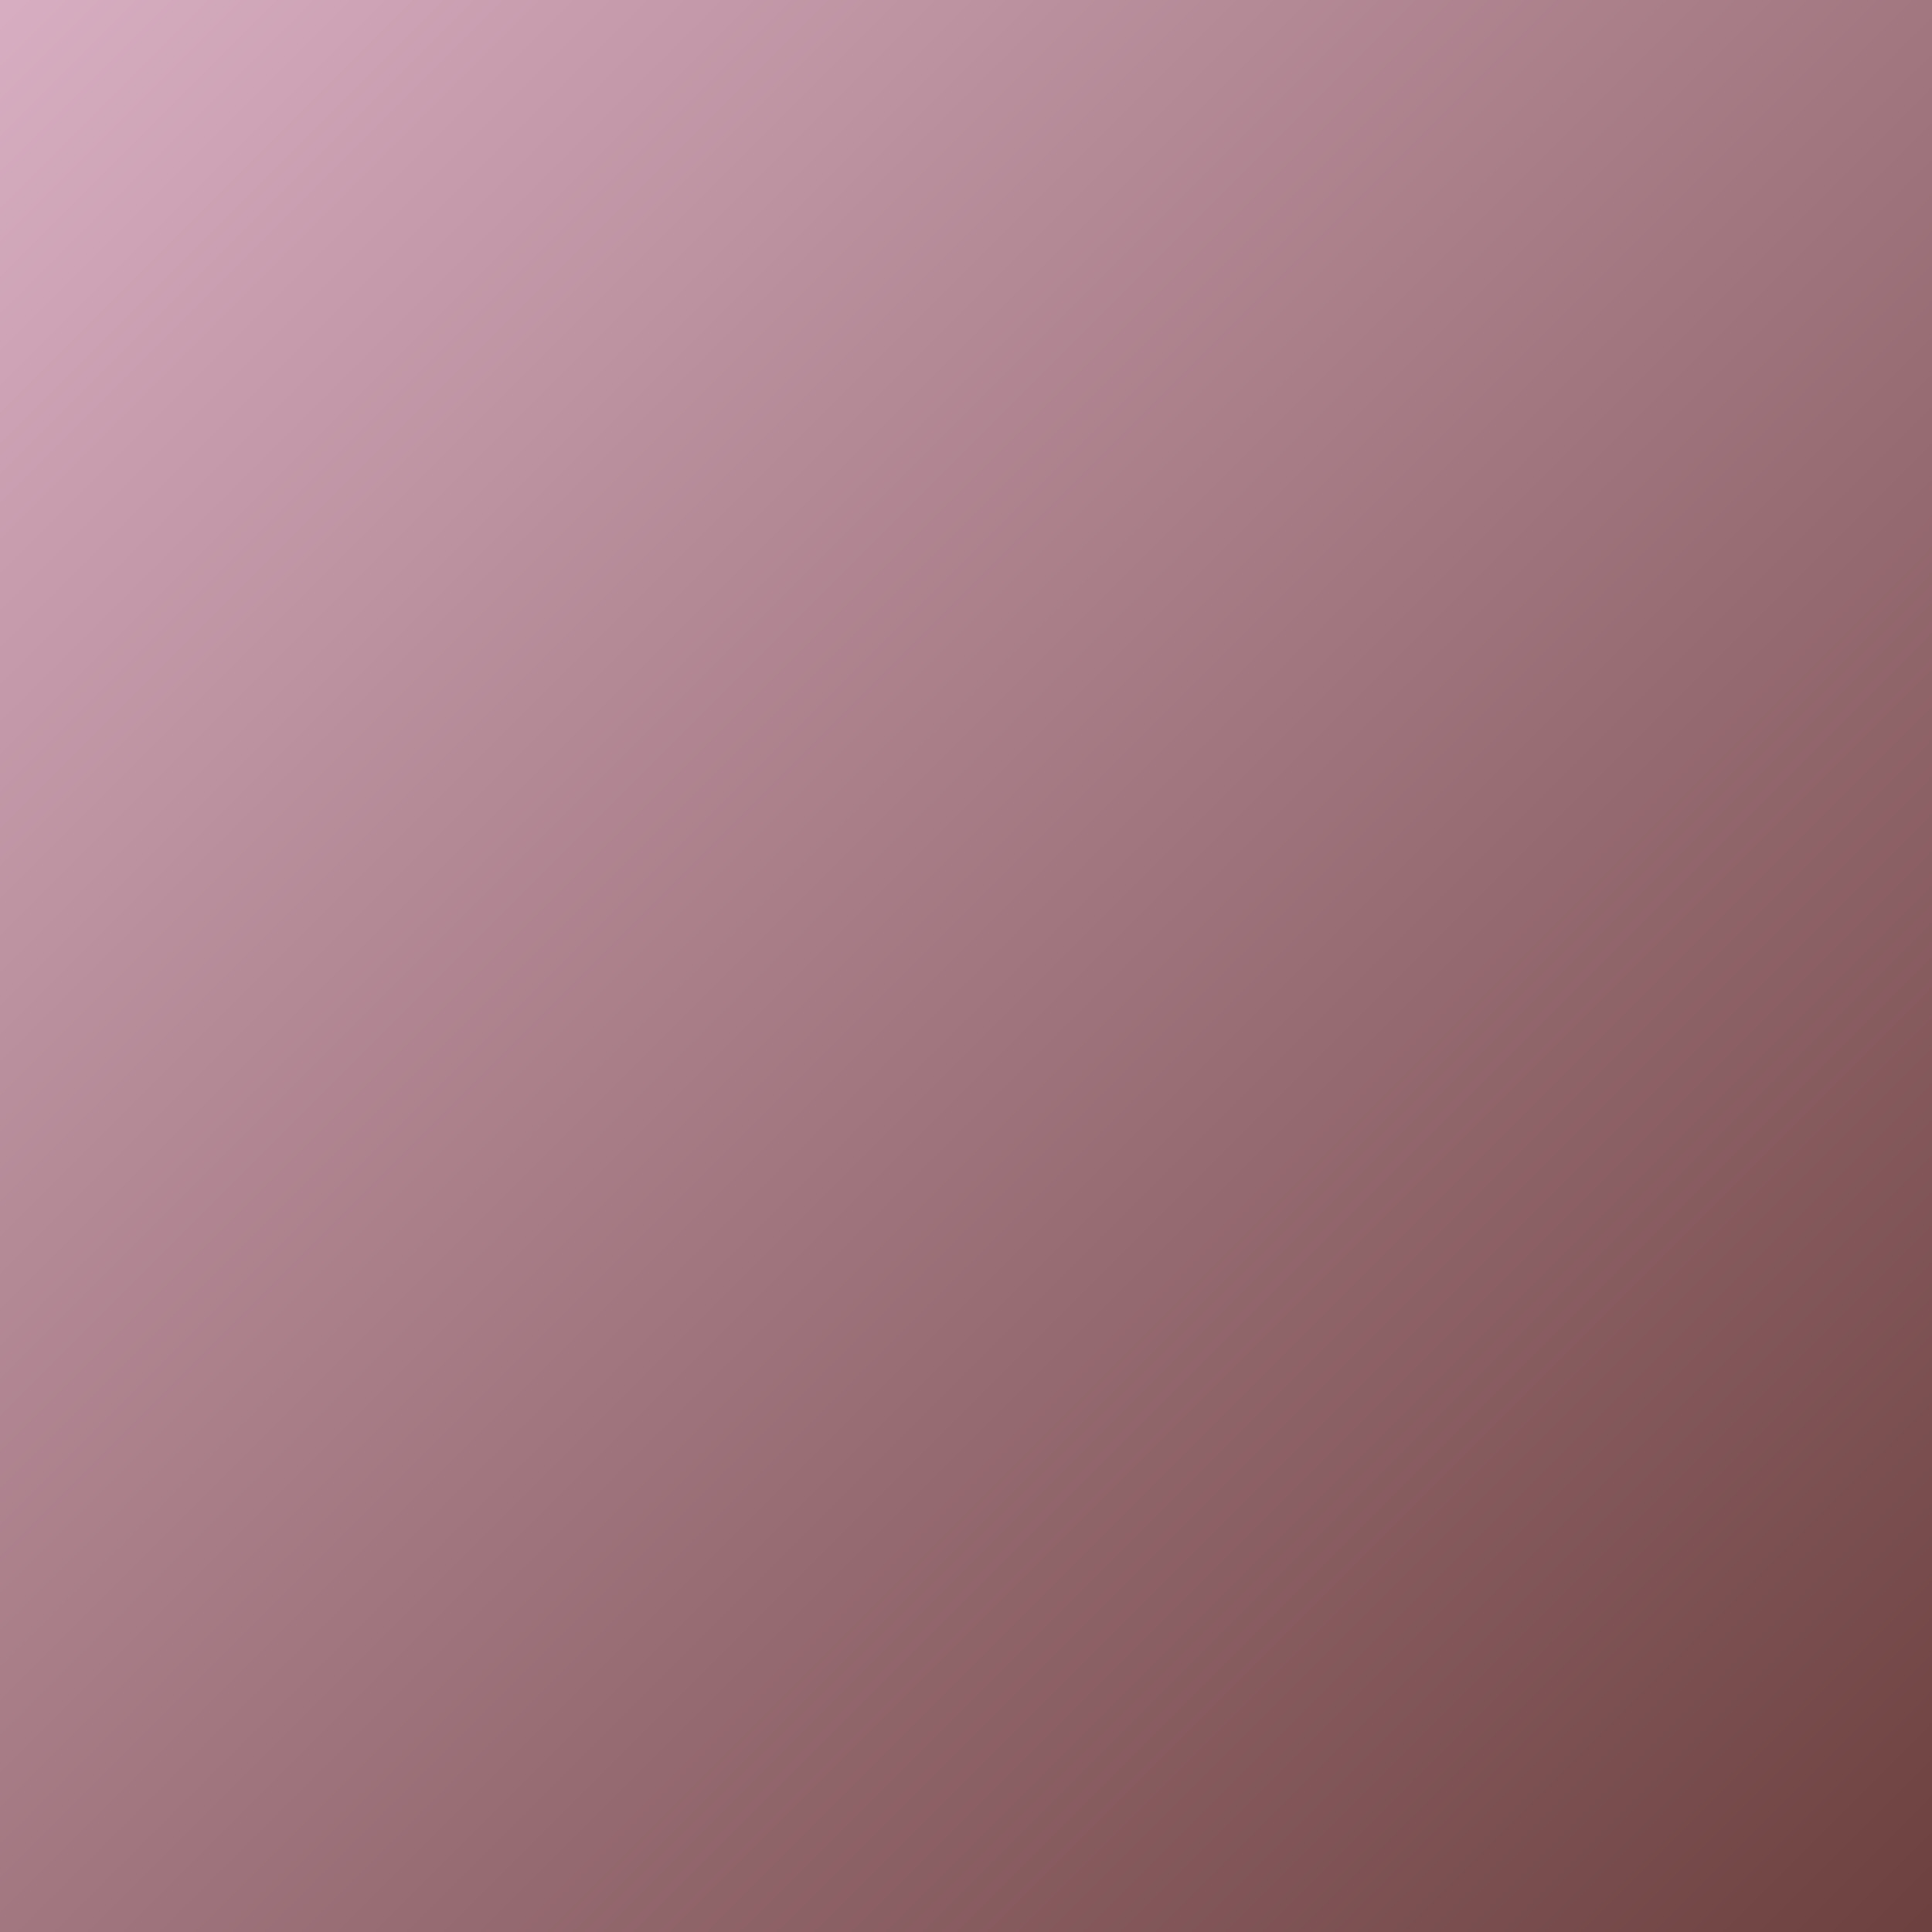 <svg version="1.0" preserveAspectRatio="xMidYMid meet" height="1024" viewBox="0 0 768 768" zoomAndPan="magnify" width="1024" xmlns:xlink="http://www.w3.org/1999/xlink" xmlns="http://www.w3.org/2000/svg"><defs><clipPath id="fae45ecdb1"><path clip-rule="nonzero" d="M 0 0 L 768 0 L 768 768 L 0 768 Z M 0 0"></path></clipPath><linearGradient id="4a970eccbc" y2="252.044" gradientUnits="userSpaceOnUse" x2="260.835" y1="3.954" gradientTransform="matrix(-3.096, 0, 0, -3.096, 807.452, 780.238)" x1="12.744"><stop offset="0" stop-color="rgb(42.589%, 25.354%, 24.48%)" stop-opacity="1"></stop><stop offset="0.004" stop-color="rgb(42.752%, 25.52%, 24.681%)" stop-opacity="1"></stop><stop offset="0.008" stop-color="rgb(42.915%, 25.687%, 24.883%)" stop-opacity="1"></stop><stop offset="0.012" stop-color="rgb(43.079%, 25.853%, 25.082%)" stop-opacity="1"></stop><stop offset="0.016" stop-color="rgb(43.243%, 26.019%, 25.284%)" stop-opacity="1"></stop><stop offset="0.02" stop-color="rgb(43.407%, 26.186%, 25.484%)" stop-opacity="1"></stop><stop offset="0.023" stop-color="rgb(43.57%, 26.352%, 25.685%)" stop-opacity="1"></stop><stop offset="0.027" stop-color="rgb(43.733%, 26.518%, 25.887%)" stop-opacity="1"></stop><stop offset="0.031" stop-color="rgb(43.898%, 26.686%, 26.088%)" stop-opacity="1"></stop><stop offset="0.035" stop-color="rgb(44.061%, 26.852%, 26.288%)" stop-opacity="1"></stop><stop offset="0.039" stop-color="rgb(44.225%, 27.019%, 26.489%)" stop-opacity="1"></stop><stop offset="0.043" stop-color="rgb(44.388%, 27.185%, 26.691%)" stop-opacity="1"></stop><stop offset="0.047" stop-color="rgb(44.551%, 27.351%, 26.892%)" stop-opacity="1"></stop><stop offset="0.051" stop-color="rgb(44.714%, 27.518%, 27.092%)" stop-opacity="1"></stop><stop offset="0.055" stop-color="rgb(44.879%, 27.684%, 27.293%)" stop-opacity="1"></stop><stop offset="0.059" stop-color="rgb(45.042%, 27.85%, 27.493%)" stop-opacity="1"></stop><stop offset="0.062" stop-color="rgb(45.206%, 28.017%, 27.695%)" stop-opacity="1"></stop><stop offset="0.066" stop-color="rgb(45.369%, 28.183%, 27.896%)" stop-opacity="1"></stop><stop offset="0.07" stop-color="rgb(45.534%, 28.351%, 28.098%)" stop-opacity="1"></stop><stop offset="0.074" stop-color="rgb(45.697%, 28.517%, 28.297%)" stop-opacity="1"></stop><stop offset="0.078" stop-color="rgb(45.86%, 28.683%, 28.499%)" stop-opacity="1"></stop><stop offset="0.082" stop-color="rgb(46.024%, 28.85%, 28.699%)" stop-opacity="1"></stop><stop offset="0.086" stop-color="rgb(46.188%, 29.016%, 28.9%)" stop-opacity="1"></stop><stop offset="0.09" stop-color="rgb(46.352%, 29.182%, 29.102%)" stop-opacity="1"></stop><stop offset="0.094" stop-color="rgb(46.515%, 29.349%, 29.303%)" stop-opacity="1"></stop><stop offset="0.098" stop-color="rgb(46.678%, 29.515%, 29.503%)" stop-opacity="1"></stop><stop offset="0.102" stop-color="rgb(46.841%, 29.683%, 29.704%)" stop-opacity="1"></stop><stop offset="0.105" stop-color="rgb(47.005%, 29.849%, 29.904%)" stop-opacity="1"></stop><stop offset="0.109" stop-color="rgb(47.169%, 30.016%, 30.106%)" stop-opacity="1"></stop><stop offset="0.113" stop-color="rgb(47.333%, 30.182%, 30.307%)" stop-opacity="1"></stop><stop offset="0.117" stop-color="rgb(47.496%, 30.348%, 30.508%)" stop-opacity="1"></stop><stop offset="0.121" stop-color="rgb(47.659%, 30.515%, 30.708%)" stop-opacity="1"></stop><stop offset="0.125" stop-color="rgb(47.824%, 30.681%, 30.91%)" stop-opacity="1"></stop><stop offset="0.129" stop-color="rgb(47.987%, 30.847%, 31.111%)" stop-opacity="1"></stop><stop offset="0.133" stop-color="rgb(48.151%, 31.013%, 31.313%)" stop-opacity="1"></stop><stop offset="0.137" stop-color="rgb(48.314%, 31.18%, 31.512%)" stop-opacity="1"></stop><stop offset="0.141" stop-color="rgb(48.479%, 31.348%, 31.714%)" stop-opacity="1"></stop><stop offset="0.145" stop-color="rgb(48.642%, 31.514%, 31.914%)" stop-opacity="1"></stop><stop offset="0.148" stop-color="rgb(48.805%, 31.68%, 32.115%)" stop-opacity="1"></stop><stop offset="0.152" stop-color="rgb(48.969%, 31.847%, 32.317%)" stop-opacity="1"></stop><stop offset="0.156" stop-color="rgb(49.132%, 32.013%, 32.518%)" stop-opacity="1"></stop><stop offset="0.16" stop-color="rgb(49.295%, 32.179%, 32.718%)" stop-opacity="1"></stop><stop offset="0.164" stop-color="rgb(49.46%, 32.346%, 32.919%)" stop-opacity="1"></stop><stop offset="0.168" stop-color="rgb(49.623%, 32.512%, 33.119%)" stop-opacity="1"></stop><stop offset="0.172" stop-color="rgb(49.786%, 32.68%, 33.321%)" stop-opacity="1"></stop><stop offset="0.176" stop-color="rgb(49.95%, 32.846%, 33.522%)" stop-opacity="1"></stop><stop offset="0.18" stop-color="rgb(50.114%, 33.012%, 33.723%)" stop-opacity="1"></stop><stop offset="0.184" stop-color="rgb(50.278%, 33.179%, 33.923%)" stop-opacity="1"></stop><stop offset="0.188" stop-color="rgb(50.441%, 33.345%, 34.125%)" stop-opacity="1"></stop><stop offset="0.191" stop-color="rgb(50.604%, 33.511%, 34.325%)" stop-opacity="1"></stop><stop offset="0.195" stop-color="rgb(50.769%, 33.678%, 34.526%)" stop-opacity="1"></stop><stop offset="0.199" stop-color="rgb(50.932%, 33.844%, 34.727%)" stop-opacity="1"></stop><stop offset="0.203" stop-color="rgb(51.096%, 34.01%, 34.929%)" stop-opacity="1"></stop><stop offset="0.207" stop-color="rgb(51.259%, 34.177%, 35.129%)" stop-opacity="1"></stop><stop offset="0.211" stop-color="rgb(51.424%, 34.344%, 35.33%)" stop-opacity="1"></stop><stop offset="0.215" stop-color="rgb(51.587%, 34.511%, 35.53%)" stop-opacity="1"></stop><stop offset="0.219" stop-color="rgb(51.75%, 34.677%, 35.732%)" stop-opacity="1"></stop><stop offset="0.223" stop-color="rgb(51.913%, 34.843%, 35.933%)" stop-opacity="1"></stop><stop offset="0.227" stop-color="rgb(52.077%, 35.01%, 36.134%)" stop-opacity="1"></stop><stop offset="0.23" stop-color="rgb(52.24%, 35.176%, 36.334%)" stop-opacity="1"></stop><stop offset="0.234" stop-color="rgb(52.405%, 35.342%, 36.536%)" stop-opacity="1"></stop><stop offset="0.238" stop-color="rgb(52.568%, 35.509%, 36.737%)" stop-opacity="1"></stop><stop offset="0.242" stop-color="rgb(52.731%, 35.677%, 36.938%)" stop-opacity="1"></stop><stop offset="0.246" stop-color="rgb(52.895%, 35.843%, 37.138%)" stop-opacity="1"></stop><stop offset="0.25" stop-color="rgb(53.059%, 36.009%, 37.34%)" stop-opacity="1"></stop><stop offset="0.254" stop-color="rgb(53.223%, 36.176%, 37.54%)" stop-opacity="1"></stop><stop offset="0.258" stop-color="rgb(53.386%, 36.342%, 37.741%)" stop-opacity="1"></stop><stop offset="0.262" stop-color="rgb(53.549%, 36.508%, 37.943%)" stop-opacity="1"></stop><stop offset="0.266" stop-color="rgb(53.714%, 36.675%, 38.144%)" stop-opacity="1"></stop><stop offset="0.27" stop-color="rgb(53.877%, 36.841%, 38.344%)" stop-opacity="1"></stop><stop offset="0.273" stop-color="rgb(54.041%, 37.007%, 38.545%)" stop-opacity="1"></stop><stop offset="0.277" stop-color="rgb(54.204%, 37.173%, 38.745%)" stop-opacity="1"></stop><stop offset="0.281" stop-color="rgb(54.367%, 37.341%, 38.947%)" stop-opacity="1"></stop><stop offset="0.285" stop-color="rgb(54.53%, 37.508%, 39.148%)" stop-opacity="1"></stop><stop offset="0.289" stop-color="rgb(54.695%, 37.674%, 39.349%)" stop-opacity="1"></stop><stop offset="0.293" stop-color="rgb(54.858%, 37.84%, 39.549%)" stop-opacity="1"></stop><stop offset="0.297" stop-color="rgb(55.022%, 38.007%, 39.751%)" stop-opacity="1"></stop><stop offset="0.301" stop-color="rgb(55.185%, 38.173%, 39.951%)" stop-opacity="1"></stop><stop offset="0.305" stop-color="rgb(55.35%, 38.339%, 40.152%)" stop-opacity="1"></stop><stop offset="0.309" stop-color="rgb(55.513%, 38.506%, 40.353%)" stop-opacity="1"></stop><stop offset="0.312" stop-color="rgb(55.676%, 38.672%, 40.555%)" stop-opacity="1"></stop><stop offset="0.316" stop-color="rgb(55.84%, 38.838%, 40.755%)" stop-opacity="1"></stop><stop offset="0.32" stop-color="rgb(56.004%, 39.006%, 40.956%)" stop-opacity="1"></stop><stop offset="0.324" stop-color="rgb(56.168%, 39.172%, 41.158%)" stop-opacity="1"></stop><stop offset="0.328" stop-color="rgb(56.331%, 39.339%, 41.359%)" stop-opacity="1"></stop><stop offset="0.332" stop-color="rgb(56.494%, 39.505%, 41.559%)" stop-opacity="1"></stop><stop offset="0.336" stop-color="rgb(56.657%, 39.671%, 41.76%)" stop-opacity="1"></stop><stop offset="0.34" stop-color="rgb(56.821%, 39.838%, 41.96%)" stop-opacity="1"></stop><stop offset="0.344" stop-color="rgb(56.985%, 40.004%, 42.162%)" stop-opacity="1"></stop><stop offset="0.348" stop-color="rgb(57.149%, 40.17%, 42.363%)" stop-opacity="1"></stop><stop offset="0.352" stop-color="rgb(57.312%, 40.338%, 42.564%)" stop-opacity="1"></stop><stop offset="0.355" stop-color="rgb(57.475%, 40.504%, 42.764%)" stop-opacity="1"></stop><stop offset="0.359" stop-color="rgb(57.64%, 40.671%, 42.966%)" stop-opacity="1"></stop><stop offset="0.363" stop-color="rgb(57.803%, 40.837%, 43.166%)" stop-opacity="1"></stop><stop offset="0.367" stop-color="rgb(57.967%, 41.003%, 43.367%)" stop-opacity="1"></stop><stop offset="0.371" stop-color="rgb(58.13%, 41.17%, 43.568%)" stop-opacity="1"></stop><stop offset="0.375" stop-color="rgb(58.295%, 41.336%, 43.77%)" stop-opacity="1"></stop><stop offset="0.379" stop-color="rgb(58.458%, 41.502%, 43.97%)" stop-opacity="1"></stop><stop offset="0.383" stop-color="rgb(58.621%, 41.669%, 44.171%)" stop-opacity="1"></stop><stop offset="0.387" stop-color="rgb(58.784%, 41.835%, 44.371%)" stop-opacity="1"></stop><stop offset="0.391" stop-color="rgb(58.948%, 42.003%, 44.572%)" stop-opacity="1"></stop><stop offset="0.395" stop-color="rgb(59.111%, 42.169%, 44.774%)" stop-opacity="1"></stop><stop offset="0.398" stop-color="rgb(59.276%, 42.336%, 44.975%)" stop-opacity="1"></stop><stop offset="0.402" stop-color="rgb(59.439%, 42.502%, 45.175%)" stop-opacity="1"></stop><stop offset="0.406" stop-color="rgb(59.602%, 42.668%, 45.377%)" stop-opacity="1"></stop><stop offset="0.41" stop-color="rgb(59.766%, 42.834%, 45.576%)" stop-opacity="1"></stop><stop offset="0.414" stop-color="rgb(59.93%, 43.001%, 45.778%)" stop-opacity="1"></stop><stop offset="0.418" stop-color="rgb(60.094%, 43.167%, 45.979%)" stop-opacity="1"></stop><stop offset="0.422" stop-color="rgb(60.257%, 43.335%, 46.181%)" stop-opacity="1"></stop><stop offset="0.426" stop-color="rgb(60.42%, 43.501%, 46.381%)" stop-opacity="1"></stop><stop offset="0.43" stop-color="rgb(60.585%, 43.668%, 46.582%)" stop-opacity="1"></stop><stop offset="0.434" stop-color="rgb(60.748%, 43.834%, 46.783%)" stop-opacity="1"></stop><stop offset="0.438" stop-color="rgb(60.912%, 44%, 46.985%)" stop-opacity="1"></stop><stop offset="0.441" stop-color="rgb(61.075%, 44.167%, 47.185%)" stop-opacity="1"></stop><stop offset="0.445" stop-color="rgb(61.238%, 44.333%, 47.386%)" stop-opacity="1"></stop><stop offset="0.449" stop-color="rgb(61.401%, 44.499%, 47.586%)" stop-opacity="1"></stop><stop offset="0.453" stop-color="rgb(61.566%, 44.666%, 47.787%)" stop-opacity="1"></stop><stop offset="0.457" stop-color="rgb(61.729%, 44.832%, 47.989%)" stop-opacity="1"></stop><stop offset="0.461" stop-color="rgb(61.893%, 45%, 48.19%)" stop-opacity="1"></stop><stop offset="0.465" stop-color="rgb(62.056%, 45.166%, 48.39%)" stop-opacity="1"></stop><stop offset="0.469" stop-color="rgb(62.221%, 45.332%, 48.592%)" stop-opacity="1"></stop><stop offset="0.473" stop-color="rgb(62.384%, 45.499%, 48.792%)" stop-opacity="1"></stop><stop offset="0.477" stop-color="rgb(62.547%, 45.665%, 48.993%)" stop-opacity="1"></stop><stop offset="0.48" stop-color="rgb(62.711%, 45.831%, 49.194%)" stop-opacity="1"></stop><stop offset="0.484" stop-color="rgb(62.875%, 45.998%, 49.396%)" stop-opacity="1"></stop><stop offset="0.488" stop-color="rgb(63.039%, 46.164%, 49.596%)" stop-opacity="1"></stop><stop offset="0.492" stop-color="rgb(63.202%, 46.332%, 49.797%)" stop-opacity="1"></stop><stop offset="0.496" stop-color="rgb(63.365%, 46.498%, 49.997%)" stop-opacity="1"></stop><stop offset="0.5" stop-color="rgb(63.528%, 46.664%, 50.198%)" stop-opacity="1"></stop><stop offset="0.504" stop-color="rgb(63.692%, 46.831%, 50.4%)" stop-opacity="1"></stop><stop offset="0.508" stop-color="rgb(63.857%, 46.997%, 50.601%)" stop-opacity="1"></stop><stop offset="0.512" stop-color="rgb(64.02%, 47.163%, 50.801%)" stop-opacity="1"></stop><stop offset="0.516" stop-color="rgb(64.183%, 47.33%, 51.003%)" stop-opacity="1"></stop><stop offset="0.52" stop-color="rgb(64.346%, 47.496%, 51.204%)" stop-opacity="1"></stop><stop offset="0.523" stop-color="rgb(64.511%, 47.662%, 51.405%)" stop-opacity="1"></stop><stop offset="0.527" stop-color="rgb(64.674%, 47.829%, 51.605%)" stop-opacity="1"></stop><stop offset="0.531" stop-color="rgb(64.838%, 47.997%, 51.807%)" stop-opacity="1"></stop><stop offset="0.535" stop-color="rgb(65.001%, 48.163%, 52.007%)" stop-opacity="1"></stop><stop offset="0.539" stop-color="rgb(65.166%, 48.329%, 52.208%)" stop-opacity="1"></stop><stop offset="0.543" stop-color="rgb(65.329%, 48.495%, 52.409%)" stop-opacity="1"></stop><stop offset="0.547" stop-color="rgb(65.492%, 48.662%, 52.611%)" stop-opacity="1"></stop><stop offset="0.551" stop-color="rgb(65.656%, 48.828%, 52.811%)" stop-opacity="1"></stop><stop offset="0.555" stop-color="rgb(65.819%, 48.994%, 53.012%)" stop-opacity="1"></stop><stop offset="0.559" stop-color="rgb(65.982%, 49.161%, 53.212%)" stop-opacity="1"></stop><stop offset="0.562" stop-color="rgb(66.147%, 49.329%, 53.413%)" stop-opacity="1"></stop><stop offset="0.566" stop-color="rgb(66.31%, 49.495%, 53.615%)" stop-opacity="1"></stop><stop offset="0.57" stop-color="rgb(66.473%, 49.661%, 53.816%)" stop-opacity="1"></stop><stop offset="0.574" stop-color="rgb(66.637%, 49.828%, 54.016%)" stop-opacity="1"></stop><stop offset="0.578" stop-color="rgb(66.801%, 49.994%, 54.218%)" stop-opacity="1"></stop><stop offset="0.582" stop-color="rgb(66.965%, 50.16%, 54.417%)" stop-opacity="1"></stop><stop offset="0.586" stop-color="rgb(67.128%, 50.327%, 54.619%)" stop-opacity="1"></stop><stop offset="0.59" stop-color="rgb(67.291%, 50.493%, 54.82%)" stop-opacity="1"></stop><stop offset="0.594" stop-color="rgb(67.456%, 50.659%, 55.022%)" stop-opacity="1"></stop><stop offset="0.598" stop-color="rgb(67.619%, 50.825%, 55.222%)" stop-opacity="1"></stop><stop offset="0.602" stop-color="rgb(67.783%, 50.993%, 55.423%)" stop-opacity="1"></stop><stop offset="0.605" stop-color="rgb(67.946%, 51.16%, 55.623%)" stop-opacity="1"></stop><stop offset="0.609" stop-color="rgb(68.109%, 51.326%, 55.824%)" stop-opacity="1"></stop><stop offset="0.613" stop-color="rgb(68.272%, 51.492%, 56.026%)" stop-opacity="1"></stop><stop offset="0.617" stop-color="rgb(68.437%, 51.659%, 56.227%)" stop-opacity="1"></stop><stop offset="0.621" stop-color="rgb(68.6%, 51.825%, 56.427%)" stop-opacity="1"></stop><stop offset="0.625" stop-color="rgb(68.764%, 51.991%, 56.628%)" stop-opacity="1"></stop><stop offset="0.629" stop-color="rgb(68.927%, 52.158%, 56.83%)" stop-opacity="1"></stop><stop offset="0.633" stop-color="rgb(69.092%, 52.324%, 57.031%)" stop-opacity="1"></stop><stop offset="0.637" stop-color="rgb(69.255%, 52.49%, 57.231%)" stop-opacity="1"></stop><stop offset="0.641" stop-color="rgb(69.418%, 52.658%, 57.433%)" stop-opacity="1"></stop><stop offset="0.645" stop-color="rgb(69.582%, 52.824%, 57.632%)" stop-opacity="1"></stop><stop offset="0.648" stop-color="rgb(69.746%, 52.991%, 57.834%)" stop-opacity="1"></stop><stop offset="0.652" stop-color="rgb(69.91%, 53.157%, 58.035%)" stop-opacity="1"></stop><stop offset="0.656" stop-color="rgb(70.073%, 53.323%, 58.237%)" stop-opacity="1"></stop><stop offset="0.66" stop-color="rgb(70.236%, 53.49%, 58.437%)" stop-opacity="1"></stop><stop offset="0.664" stop-color="rgb(70.399%, 53.656%, 58.638%)" stop-opacity="1"></stop><stop offset="0.668" stop-color="rgb(70.563%, 53.822%, 58.838%)" stop-opacity="1"></stop><stop offset="0.672" stop-color="rgb(70.728%, 53.99%, 59.039%)" stop-opacity="1"></stop><stop offset="0.676" stop-color="rgb(70.891%, 54.156%, 59.241%)" stop-opacity="1"></stop><stop offset="0.68" stop-color="rgb(71.054%, 54.323%, 59.442%)" stop-opacity="1"></stop><stop offset="0.684" stop-color="rgb(71.217%, 54.489%, 59.642%)" stop-opacity="1"></stop><stop offset="0.688" stop-color="rgb(71.382%, 54.655%, 59.843%)" stop-opacity="1"></stop><stop offset="0.691" stop-color="rgb(71.545%, 54.822%, 60.043%)" stop-opacity="1"></stop><stop offset="0.695" stop-color="rgb(71.709%, 54.988%, 60.245%)" stop-opacity="1"></stop><stop offset="0.699" stop-color="rgb(71.872%, 55.154%, 60.446%)" stop-opacity="1"></stop><stop offset="0.703" stop-color="rgb(72.037%, 55.321%, 60.648%)" stop-opacity="1"></stop><stop offset="0.707" stop-color="rgb(72.2%, 55.487%, 60.847%)" stop-opacity="1"></stop><stop offset="0.711" stop-color="rgb(72.363%, 55.655%, 61.049%)" stop-opacity="1"></stop><stop offset="0.715" stop-color="rgb(72.527%, 55.821%, 61.25%)" stop-opacity="1"></stop><stop offset="0.719" stop-color="rgb(72.69%, 55.988%, 61.452%)" stop-opacity="1"></stop><stop offset="0.723" stop-color="rgb(72.853%, 56.154%, 61.652%)" stop-opacity="1"></stop><stop offset="0.727" stop-color="rgb(73.018%, 56.32%, 61.853%)" stop-opacity="1"></stop><stop offset="0.73" stop-color="rgb(73.181%, 56.487%, 62.053%)" stop-opacity="1"></stop><stop offset="0.734" stop-color="rgb(73.344%, 56.653%, 62.254%)" stop-opacity="1"></stop><stop offset="0.738" stop-color="rgb(73.508%, 56.819%, 62.456%)" stop-opacity="1"></stop><stop offset="0.742" stop-color="rgb(73.672%, 56.987%, 62.657%)" stop-opacity="1"></stop><stop offset="0.746" stop-color="rgb(73.836%, 57.153%, 62.857%)" stop-opacity="1"></stop><stop offset="0.75" stop-color="rgb(73.999%, 57.32%, 63.058%)" stop-opacity="1"></stop><stop offset="0.754" stop-color="rgb(74.162%, 57.486%, 63.258%)" stop-opacity="1"></stop><stop offset="0.758" stop-color="rgb(74.327%, 57.652%, 63.46%)" stop-opacity="1"></stop><stop offset="0.762" stop-color="rgb(74.49%, 57.819%, 63.661%)" stop-opacity="1"></stop><stop offset="0.766" stop-color="rgb(74.654%, 57.985%, 63.863%)" stop-opacity="1"></stop><stop offset="0.77" stop-color="rgb(74.817%, 58.151%, 64.062%)" stop-opacity="1"></stop><stop offset="0.773" stop-color="rgb(74.98%, 58.318%, 64.264%)" stop-opacity="1"></stop><stop offset="0.777" stop-color="rgb(75.143%, 58.484%, 64.464%)" stop-opacity="1"></stop><stop offset="0.781" stop-color="rgb(75.308%, 58.652%, 64.665%)" stop-opacity="1"></stop><stop offset="0.785" stop-color="rgb(75.471%, 58.818%, 64.867%)" stop-opacity="1"></stop><stop offset="0.789" stop-color="rgb(75.635%, 58.984%, 65.068%)" stop-opacity="1"></stop><stop offset="0.793" stop-color="rgb(75.798%, 59.151%, 65.268%)" stop-opacity="1"></stop><stop offset="0.797" stop-color="rgb(75.963%, 59.317%, 65.469%)" stop-opacity="1"></stop><stop offset="0.801" stop-color="rgb(76.126%, 59.483%, 65.669%)" stop-opacity="1"></stop><stop offset="0.805" stop-color="rgb(76.289%, 59.65%, 65.871%)" stop-opacity="1"></stop><stop offset="0.809" stop-color="rgb(76.453%, 59.816%, 66.072%)" stop-opacity="1"></stop><stop offset="0.812" stop-color="rgb(76.617%, 59.984%, 66.273%)" stop-opacity="1"></stop><stop offset="0.816" stop-color="rgb(76.781%, 60.15%, 66.473%)" stop-opacity="1"></stop><stop offset="0.82" stop-color="rgb(76.944%, 60.316%, 66.675%)" stop-opacity="1"></stop><stop offset="0.824" stop-color="rgb(77.107%, 60.483%, 66.876%)" stop-opacity="1"></stop><stop offset="0.828" stop-color="rgb(77.271%, 60.649%, 67.078%)" stop-opacity="1"></stop><stop offset="0.832" stop-color="rgb(77.434%, 60.815%, 67.278%)" stop-opacity="1"></stop><stop offset="0.836" stop-color="rgb(77.599%, 60.982%, 67.479%)" stop-opacity="1"></stop><stop offset="0.84" stop-color="rgb(77.762%, 61.148%, 67.679%)" stop-opacity="1"></stop><stop offset="0.844" stop-color="rgb(77.925%, 61.314%, 67.88%)" stop-opacity="1"></stop><stop offset="0.848" stop-color="rgb(78.088%, 61.481%, 68.082%)" stop-opacity="1"></stop><stop offset="0.852" stop-color="rgb(78.253%, 61.649%, 68.283%)" stop-opacity="1"></stop><stop offset="0.855" stop-color="rgb(78.416%, 61.815%, 68.483%)" stop-opacity="1"></stop><stop offset="0.859" stop-color="rgb(78.58%, 61.981%, 68.684%)" stop-opacity="1"></stop><stop offset="0.863" stop-color="rgb(78.743%, 62.148%, 68.884%)" stop-opacity="1"></stop><stop offset="0.867" stop-color="rgb(78.908%, 62.314%, 69.086%)" stop-opacity="1"></stop><stop offset="0.871" stop-color="rgb(79.071%, 62.48%, 69.287%)" stop-opacity="1"></stop><stop offset="0.875" stop-color="rgb(79.234%, 62.646%, 69.489%)" stop-opacity="1"></stop><stop offset="0.879" stop-color="rgb(79.398%, 62.813%, 69.688%)" stop-opacity="1"></stop><stop offset="0.883" stop-color="rgb(79.561%, 62.981%, 69.89%)" stop-opacity="1"></stop><stop offset="0.887" stop-color="rgb(79.724%, 63.147%, 70.09%)" stop-opacity="1"></stop><stop offset="0.891" stop-color="rgb(79.889%, 63.313%, 70.291%)" stop-opacity="1"></stop><stop offset="0.895" stop-color="rgb(80.052%, 63.48%, 70.493%)" stop-opacity="1"></stop><stop offset="0.898" stop-color="rgb(80.215%, 63.646%, 70.694%)" stop-opacity="1"></stop><stop offset="0.902" stop-color="rgb(80.379%, 63.812%, 70.894%)" stop-opacity="1"></stop><stop offset="0.906" stop-color="rgb(80.544%, 63.979%, 71.095%)" stop-opacity="1"></stop><stop offset="0.91" stop-color="rgb(80.707%, 64.145%, 71.297%)" stop-opacity="1"></stop><stop offset="0.914" stop-color="rgb(80.87%, 64.311%, 71.498%)" stop-opacity="1"></stop><stop offset="0.918" stop-color="rgb(81.033%, 64.478%, 71.698%)" stop-opacity="1"></stop><stop offset="0.922" stop-color="rgb(81.198%, 64.645%, 71.899%)" stop-opacity="1"></stop><stop offset="0.926" stop-color="rgb(81.361%, 64.812%, 72.099%)" stop-opacity="1"></stop><stop offset="0.93" stop-color="rgb(81.525%, 64.978%, 72.301%)" stop-opacity="1"></stop><stop offset="0.934" stop-color="rgb(81.688%, 65.144%, 72.502%)" stop-opacity="1"></stop><stop offset="0.938" stop-color="rgb(81.851%, 65.311%, 72.704%)" stop-opacity="1"></stop><stop offset="0.941" stop-color="rgb(82.014%, 65.477%, 72.903%)" stop-opacity="1"></stop><stop offset="0.945" stop-color="rgb(82.179%, 65.643%, 73.105%)" stop-opacity="1"></stop><stop offset="0.949" stop-color="rgb(82.343%, 65.81%, 73.305%)" stop-opacity="1"></stop><stop offset="0.953" stop-color="rgb(82.506%, 65.976%, 73.506%)" stop-opacity="1"></stop><stop offset="0.957" stop-color="rgb(82.669%, 66.142%, 73.708%)" stop-opacity="1"></stop><stop offset="0.961" stop-color="rgb(82.834%, 66.31%, 73.909%)" stop-opacity="1"></stop><stop offset="0.965" stop-color="rgb(82.997%, 66.476%, 74.109%)" stop-opacity="1"></stop><stop offset="0.969" stop-color="rgb(83.16%, 66.643%, 74.31%)" stop-opacity="1"></stop><stop offset="0.973" stop-color="rgb(83.324%, 66.809%, 74.51%)" stop-opacity="1"></stop><stop offset="0.977" stop-color="rgb(83.488%, 66.975%, 74.712%)" stop-opacity="1"></stop><stop offset="0.98" stop-color="rgb(83.652%, 67.142%, 74.913%)" stop-opacity="1"></stop><stop offset="0.984" stop-color="rgb(83.815%, 67.308%, 75.114%)" stop-opacity="1"></stop><stop offset="0.988" stop-color="rgb(83.978%, 67.474%, 75.314%)" stop-opacity="1"></stop><stop offset="0.992" stop-color="rgb(84.142%, 67.642%, 75.516%)" stop-opacity="1"></stop><stop offset="0.996" stop-color="rgb(84.305%, 67.809%, 75.716%)" stop-opacity="1"></stop><stop offset="1" stop-color="rgb(84.47%, 67.975%, 75.917%)" stop-opacity="1"></stop></linearGradient><clipPath id="4bd91e38b7"><rect height="768" y="0" width="768" x="0"></rect></clipPath></defs><rect fill-opacity="1" height="921.6" y="-76.8" fill="#ffffff" width="921.6" x="-76.8"></rect><rect fill-opacity="1" height="921.6" y="-76.8" fill="#ffffff" width="921.6" x="-76.8"></rect><g transform="matrix(1, 0, 0, 1, 0, -0)"><g clip-path="url(#4bd91e38b7)"><g clip-path="url(#fae45ecdb1)"><rect y="-168.96" height="1105.92" width="1105.92" fill="url(#4a970eccbc)" x="-168.96"></rect></g></g></g></svg>